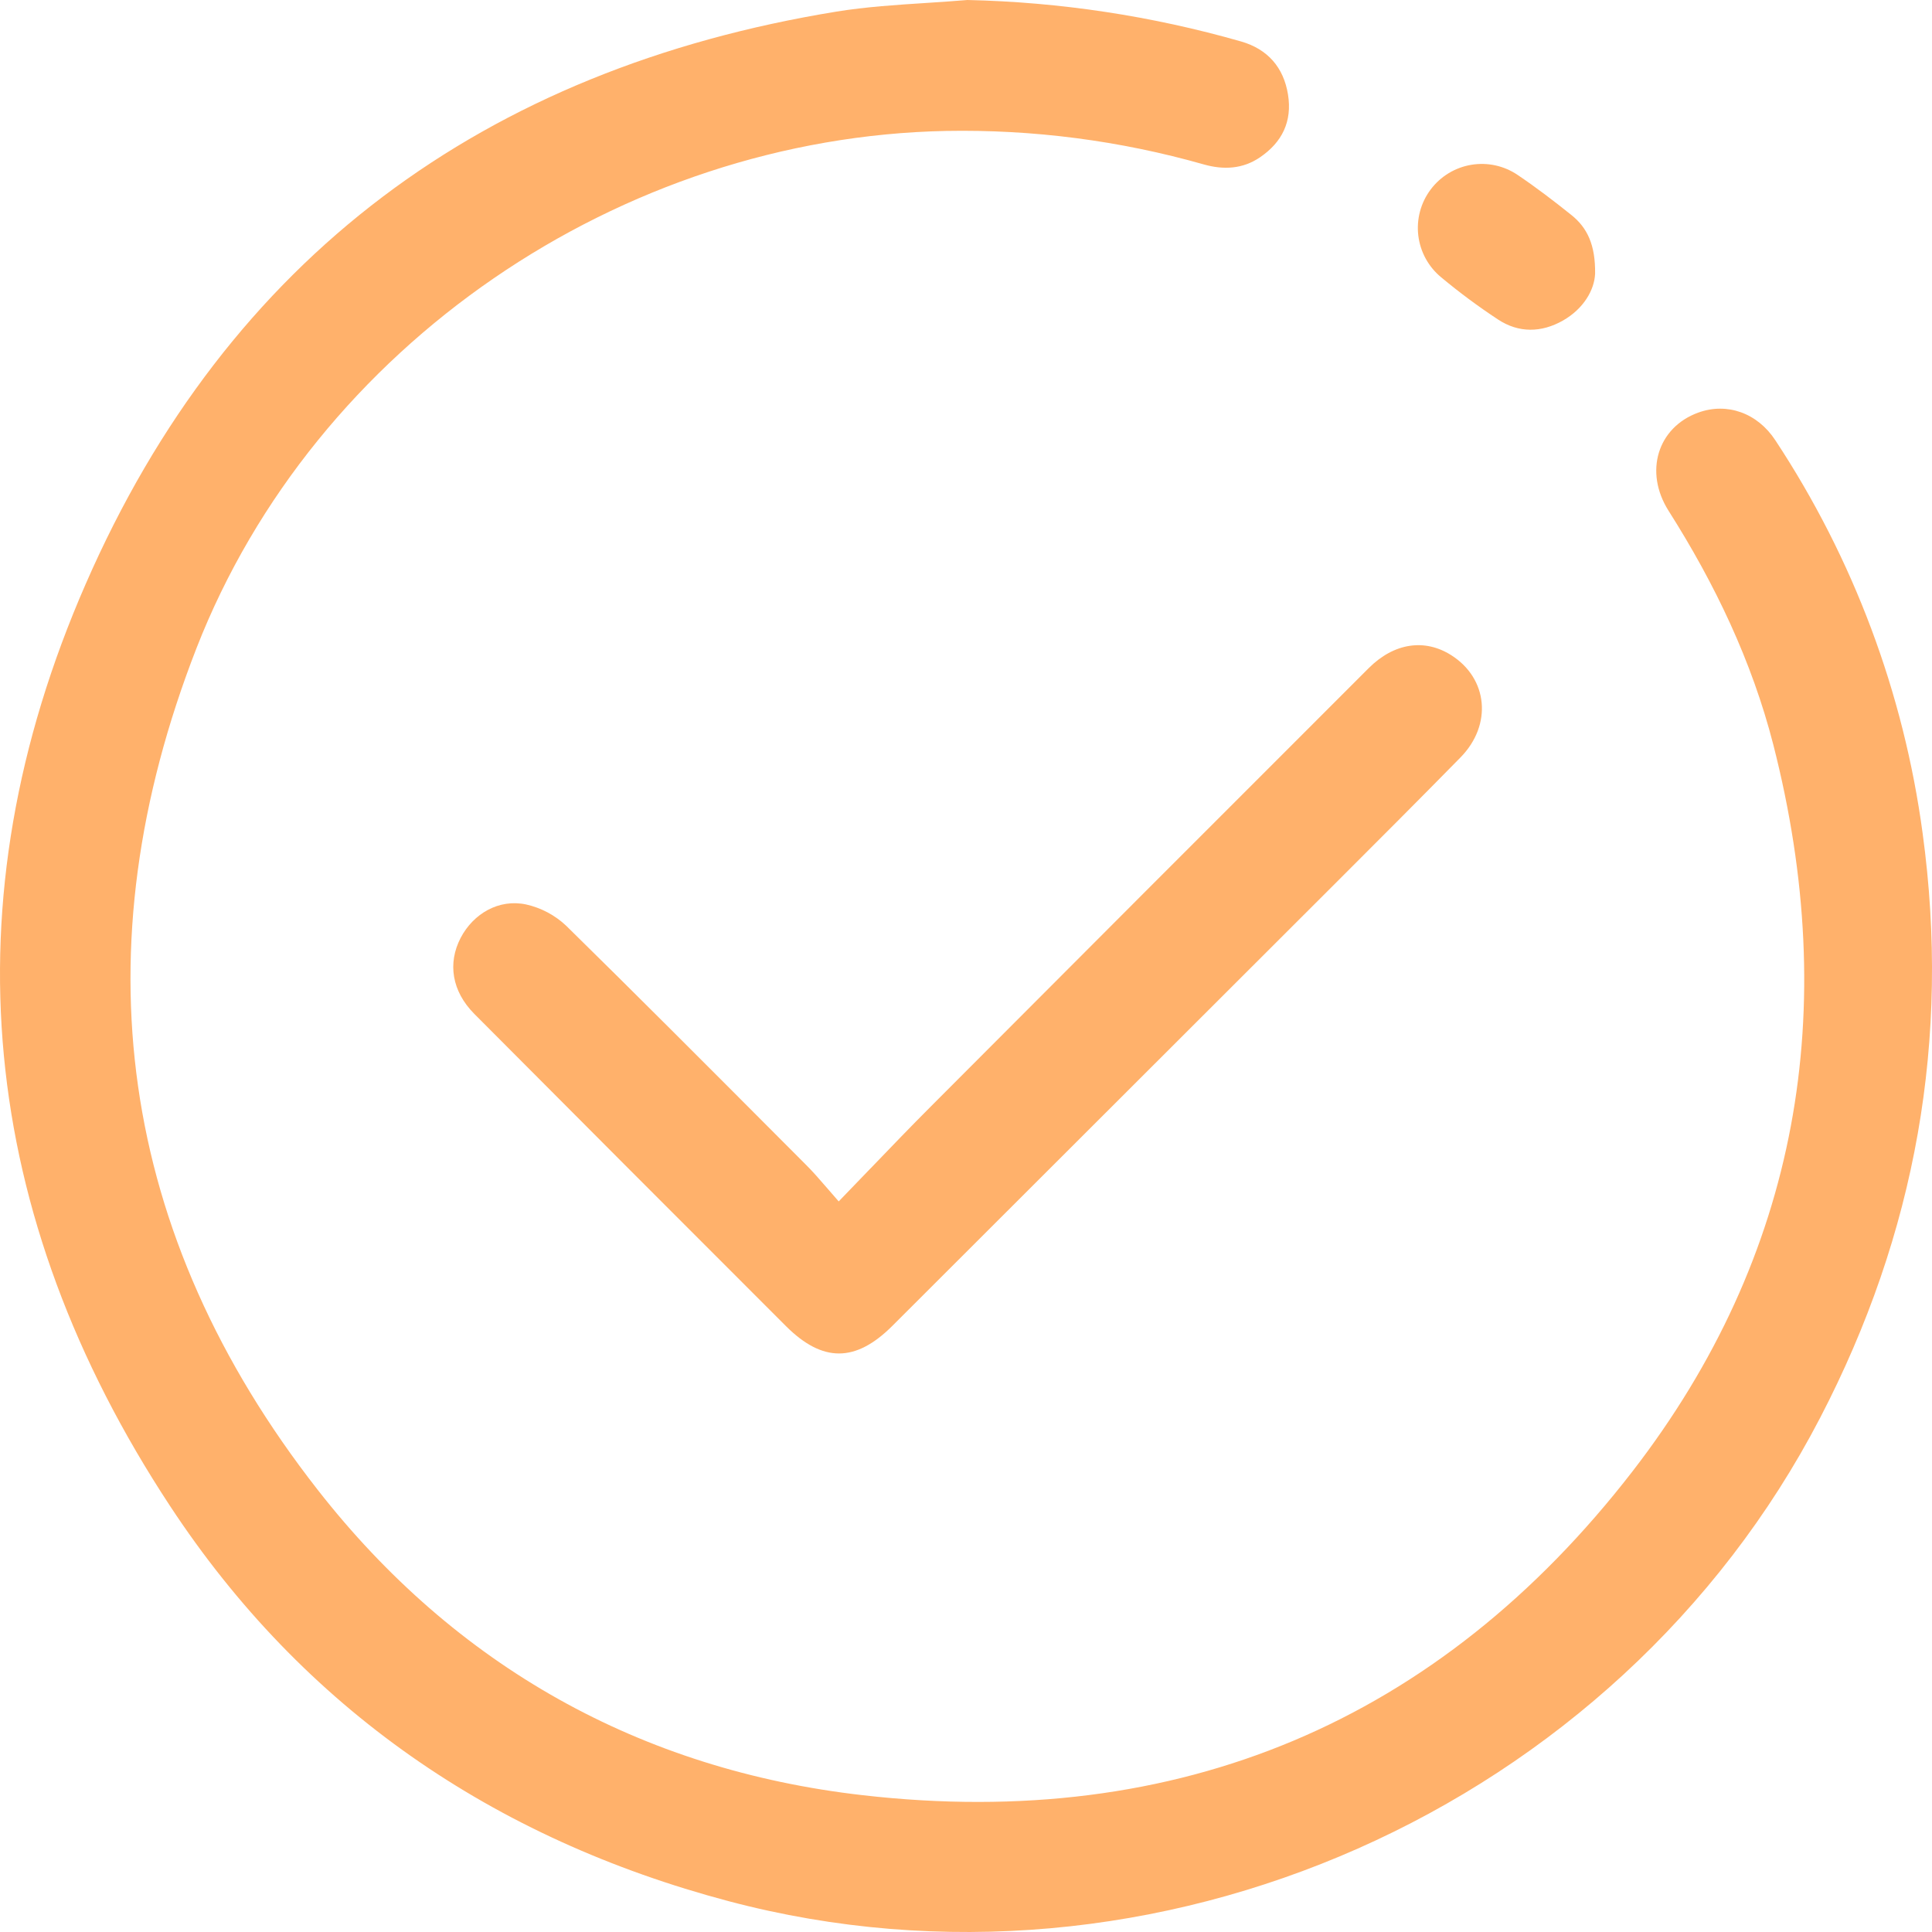 <?xml version="1.0" encoding="UTF-8"?> <svg xmlns="http://www.w3.org/2000/svg" width="53" height="53" viewBox="0 0 53 53" fill="none"> <path fill-rule="evenodd" clip-rule="evenodd" d="M26.539 0C29.08 0.056 31.604 0.439 34.048 1.138C34.778 1.349 35.213 1.851 35.333 2.591C35.453 3.332 35.172 3.902 34.566 4.315C34.091 4.639 33.565 4.664 33.024 4.511C30.725 3.857 28.341 3.548 25.951 3.592C17.032 3.771 8.639 9.465 5.391 17.779C2.164 26.056 3.235 33.854 8.712 40.866C12.487 45.698 17.555 48.55 23.665 49.247C32.325 50.239 39.469 47.236 44.784 40.363C49.361 34.44 50.5 27.681 48.647 20.43C48.058 18.135 47.047 16.02 45.775 14.015C45.093 12.94 45.476 11.721 46.59 11.318C47.378 11.033 48.213 11.328 48.705 12.082C50.844 15.325 52.225 19.009 52.743 22.86C53.511 28.499 52.556 33.846 49.931 38.895C44.355 49.631 31.672 55.247 19.994 52.156C13.539 50.446 8.322 46.876 4.662 41.309C-0.577 33.343 -1.477 24.77 2.351 16.02C6.26 7.062 13.3 1.89 22.948 0.318C23.759 0.187 24.584 0.134 25.408 0.081C25.786 0.056 26.163 0.032 26.539 0ZM23.888 32.045L23.89 32.044L23.89 32.044C24.457 31.454 24.994 30.895 25.542 30.347C29.539 26.338 33.541 22.332 37.547 18.329C38.242 17.634 39.084 17.513 39.809 17.972C40.819 18.61 40.946 19.883 40.063 20.781C38.928 21.938 37.782 23.083 36.636 24.229L36.636 24.229C36.368 24.496 36.101 24.763 35.834 25.03C32.05 28.811 28.266 32.591 24.482 36.37C23.472 37.38 22.565 37.382 21.56 36.378C18.707 33.527 15.857 30.672 13.011 27.813C12.395 27.193 12.276 26.424 12.636 25.73C12.985 25.062 13.687 24.652 14.434 24.812C14.844 24.904 15.223 25.105 15.529 25.393C17.459 27.288 19.367 29.202 21.276 31.117L22.095 31.938C22.296 32.136 22.479 32.349 22.694 32.597L22.694 32.597C22.791 32.71 22.894 32.829 23.008 32.958C23.312 32.644 23.604 32.34 23.888 32.045ZM42.875 8.794C43.445 8.469 43.739 7.953 43.758 7.508C43.768 6.72 43.546 6.246 43.101 5.893C42.626 5.513 42.141 5.141 41.637 4.802C41.264 4.547 40.807 4.447 40.362 4.521C39.916 4.595 39.517 4.838 39.246 5.2C38.975 5.561 38.854 6.013 38.908 6.462C38.962 6.911 39.187 7.321 39.536 7.608C40.033 8.022 40.553 8.408 41.094 8.764C41.663 9.14 42.286 9.128 42.875 8.794Z" fill="#FFB16B"></path> </svg> 